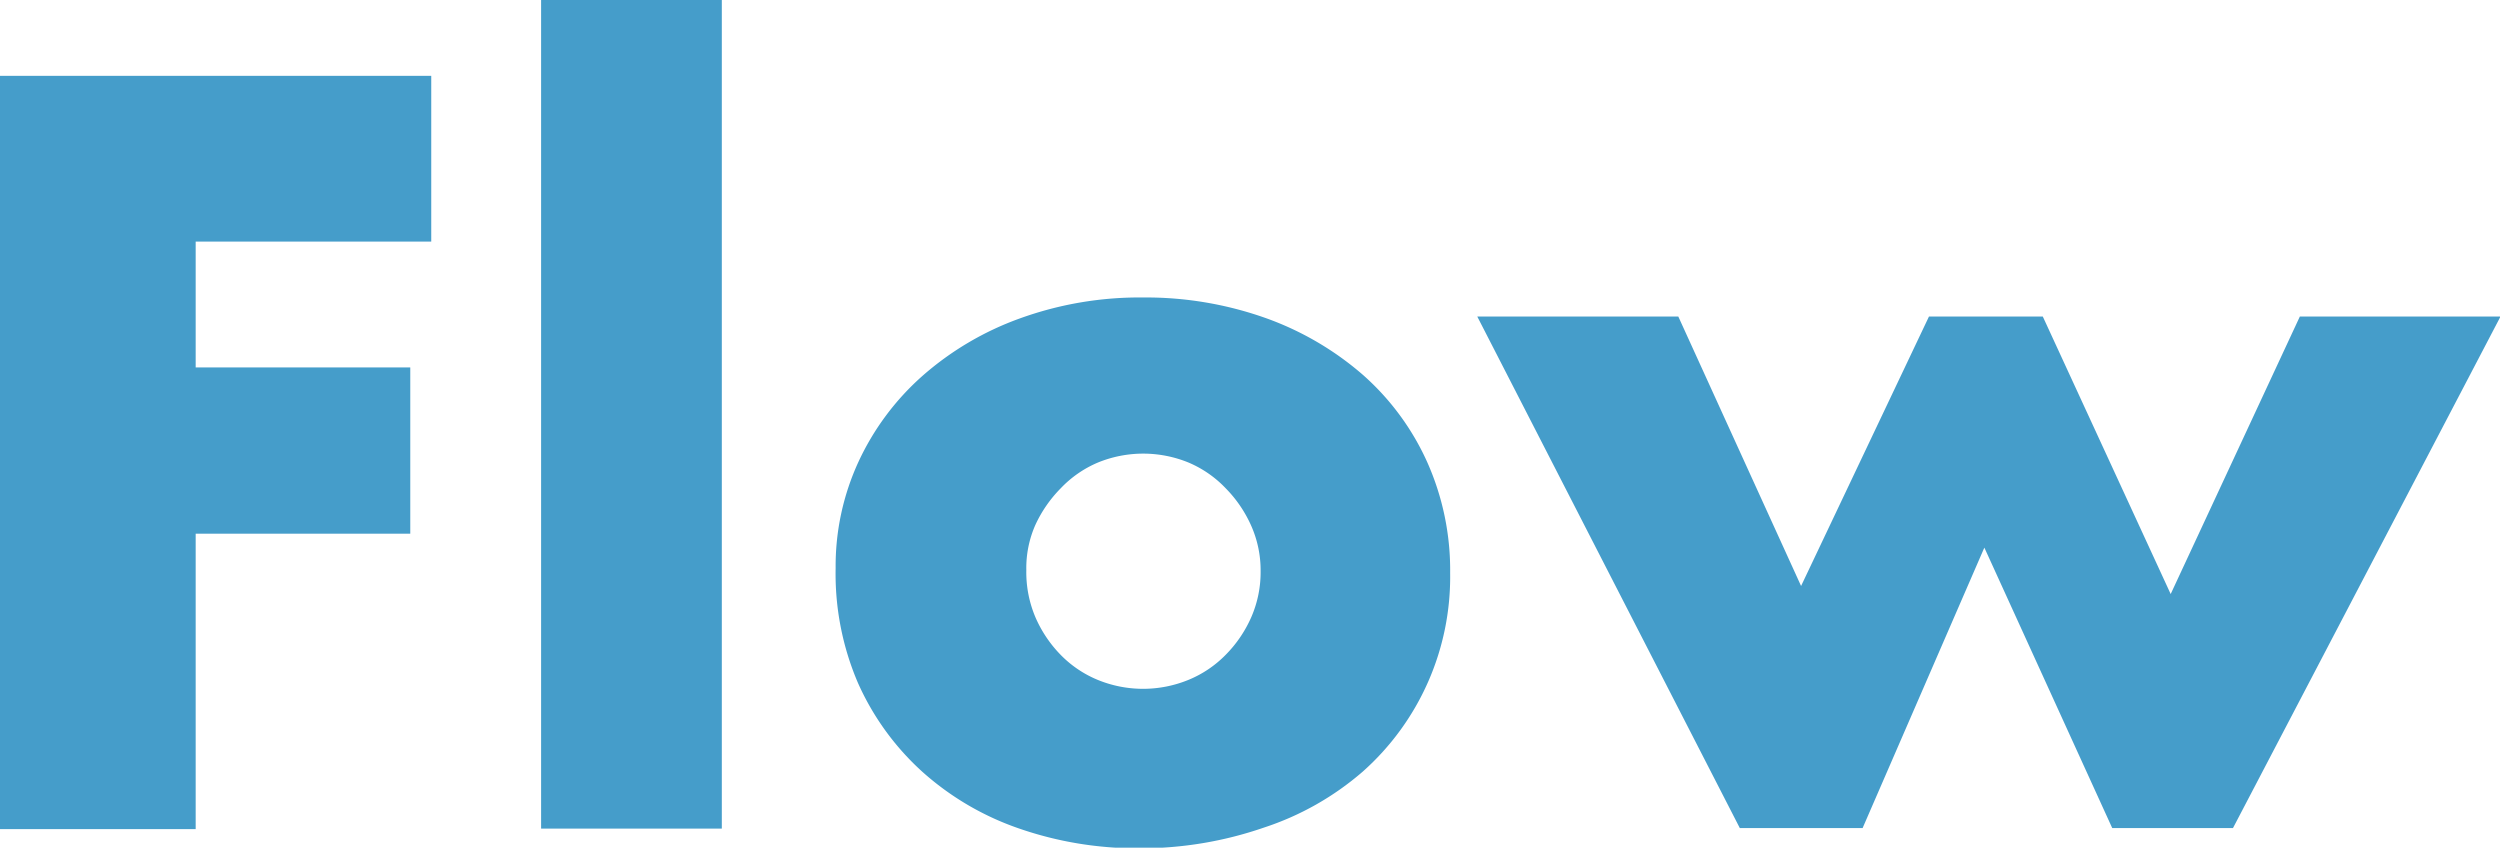 <svg xmlns="http://www.w3.org/2000/svg" viewBox="0 0 195.48 66.28"><defs><style>.cls-1{fill:#459dca;}</style></defs><g id="&#x30EC;&#x30A4;&#x30E4;&#x30FC;_2" data-name="&#x30EC;&#x30A4;&#x30E4;&#x30FC; 2"><g id="&#x30EC;&#x30A4;&#x30E4;&#x30FC;_1-2" data-name="&#x30EC;&#x30A4;&#x30E4;&#x30FC; 1"><path class="cls-1" d="M39.89,22.56H21.47V32.4H38.25v13H21.47v23.1H6.17V9.6H39.89Z" transform="translate(-6.17 -3.67)"></path><path class="cls-1" d="M62.61,3.67V68.46H48.48V3.67Z" transform="translate(-6.17 -3.67)"></path><path class="cls-1" d="M71.51,48.09a19.47,19.47,0,0,1,1.79-8.32,20.44,20.44,0,0,1,5-6.71,23.66,23.66,0,0,1,7.61-4.49,27.51,27.51,0,0,1,9.64-1.64,28,28,0,0,1,9.56,1.6A23.73,23.73,0,0,1,112.76,33a20.09,20.09,0,0,1,5,6.79,20.73,20.73,0,0,1,1.8,8.71A20.36,20.36,0,0,1,112.73,64,22.45,22.45,0,0,1,105,68.38,29.48,29.48,0,0,1,95.32,70a28.18,28.18,0,0,1-9.53-1.57,22.08,22.08,0,0,1-7.53-4.44,20.72,20.72,0,0,1-5-6.91A21.63,21.63,0,0,1,71.51,48.09Zm14.91.15A9,9,0,0,0,87.16,52a9.75,9.75,0,0,0,2,2.93A8.67,8.67,0,0,0,92,56.83a9.35,9.35,0,0,0,7.1,0A8.67,8.67,0,0,0,102,54.88a9.75,9.75,0,0,0,2-2.93,8.8,8.8,0,0,0,.74-3.63,8.59,8.59,0,0,0-.74-3.55,9.87,9.87,0,0,0-2-2.93,8.67,8.67,0,0,0-2.89-2,9.35,9.35,0,0,0-7.1,0,8.67,8.67,0,0,0-2.89,2,10.08,10.08,0,0,0-2,2.89A8.34,8.34,0,0,0,86.42,48.24Z" transform="translate(-6.17 -3.67)"></path><path class="cls-1" d="M137.4,28.42,147,49.49l10-21.07h8.9l10,21.7L186,28.42h15.69l-20.92,40h-9.44l-10-21.93-9.52,21.93h-9.6l-20.53-40Z" transform="translate(-6.17 -3.67)"></path></g></g></svg>